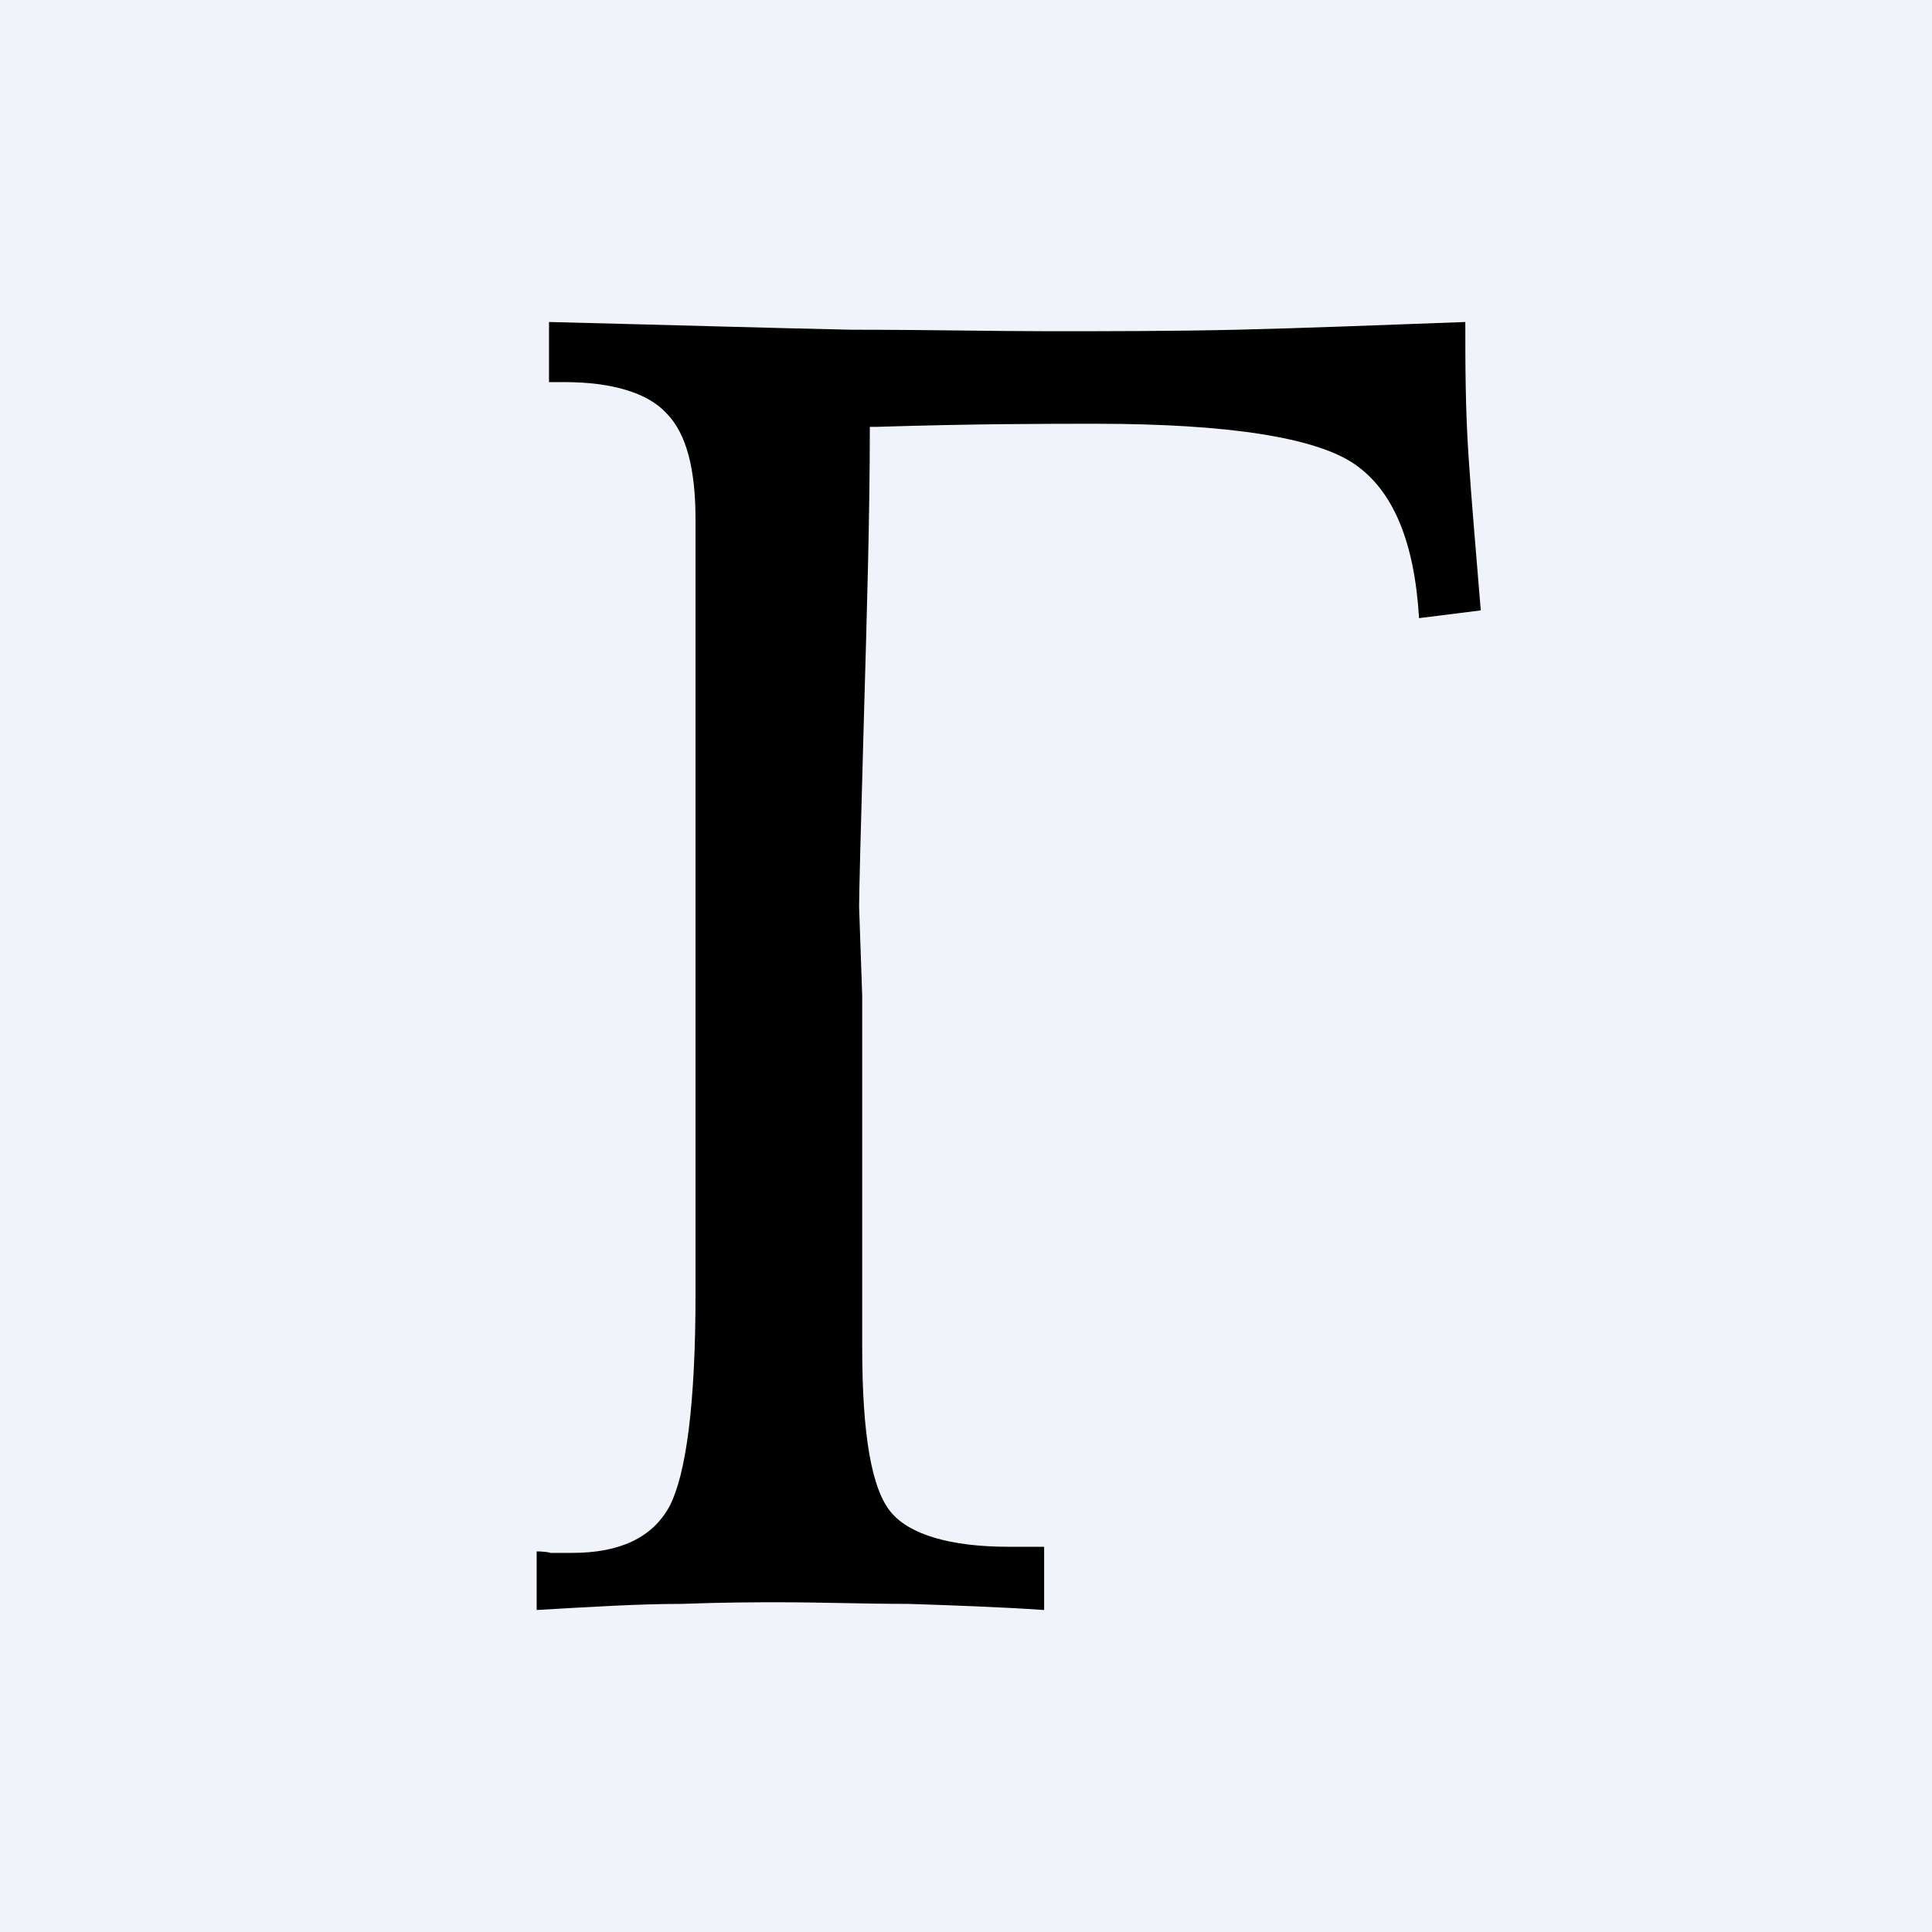 <svg width="18" height="18" viewBox="0 0 18 18" fill="none" xmlns="http://www.w3.org/2000/svg">
<rect x="0" y="0" width="18" height="18" fill="#808080" stroke="none"/>
<g clip-path="url(#clip0_1424_229)">
<path d="M0 0H18V18H0V0Z" fill="#F0F3FA"/>
<path d="M8.033 9.28V12.557C8.033 13.362 8.119 13.879 8.306 14.095C8.478 14.296 8.852 14.411 9.398 14.411H9.728V15C9.297 14.971 8.88 14.957 8.464 14.943C8.047 14.943 7.659 14.928 7.257 14.928C7.055 14.928 6.754 14.928 6.351 14.943C5.949 14.943 5.503 14.971 5 15V14.454C5 14.454 5.086 14.454 5.13 14.468H5.331C5.776 14.468 6.078 14.325 6.236 14.037C6.394 13.735 6.48 13.074 6.48 12.054C6.48 11.881 6.48 11.58 6.48 11.148C6.48 10.717 6.48 10.358 6.48 10.085V7.8C6.48 7.498 6.48 7.01 6.48 6.348C6.48 5.687 6.48 5.184 6.48 4.839C6.48 4.365 6.394 4.035 6.207 3.848C6.035 3.661 5.704 3.56 5.259 3.56H5.115V3C6.279 3.029 7.213 3.057 7.932 3.072C8.651 3.072 9.269 3.086 9.771 3.086C10.318 3.086 10.907 3.086 11.525 3.072C12.157 3.057 12.861 3.029 13.652 3C13.652 3.388 13.652 3.79 13.681 4.236C13.709 4.667 13.752 5.141 13.796 5.687L13.221 5.759C13.178 5.041 12.976 4.566 12.617 4.322C12.258 4.078 11.453 3.948 10.203 3.948C9.771 3.948 9.082 3.948 8.162 3.977H8.104C8.104 4.811 8.076 5.73 8.047 6.751C8.018 7.771 8.004 8.332 8.004 8.447" fill="black"/>
</g>
<defs>
<clipPath id="clip0_1424_229">
<rect width="18" height="18" fill="white"/>
</clipPath>
</defs>
</svg>
